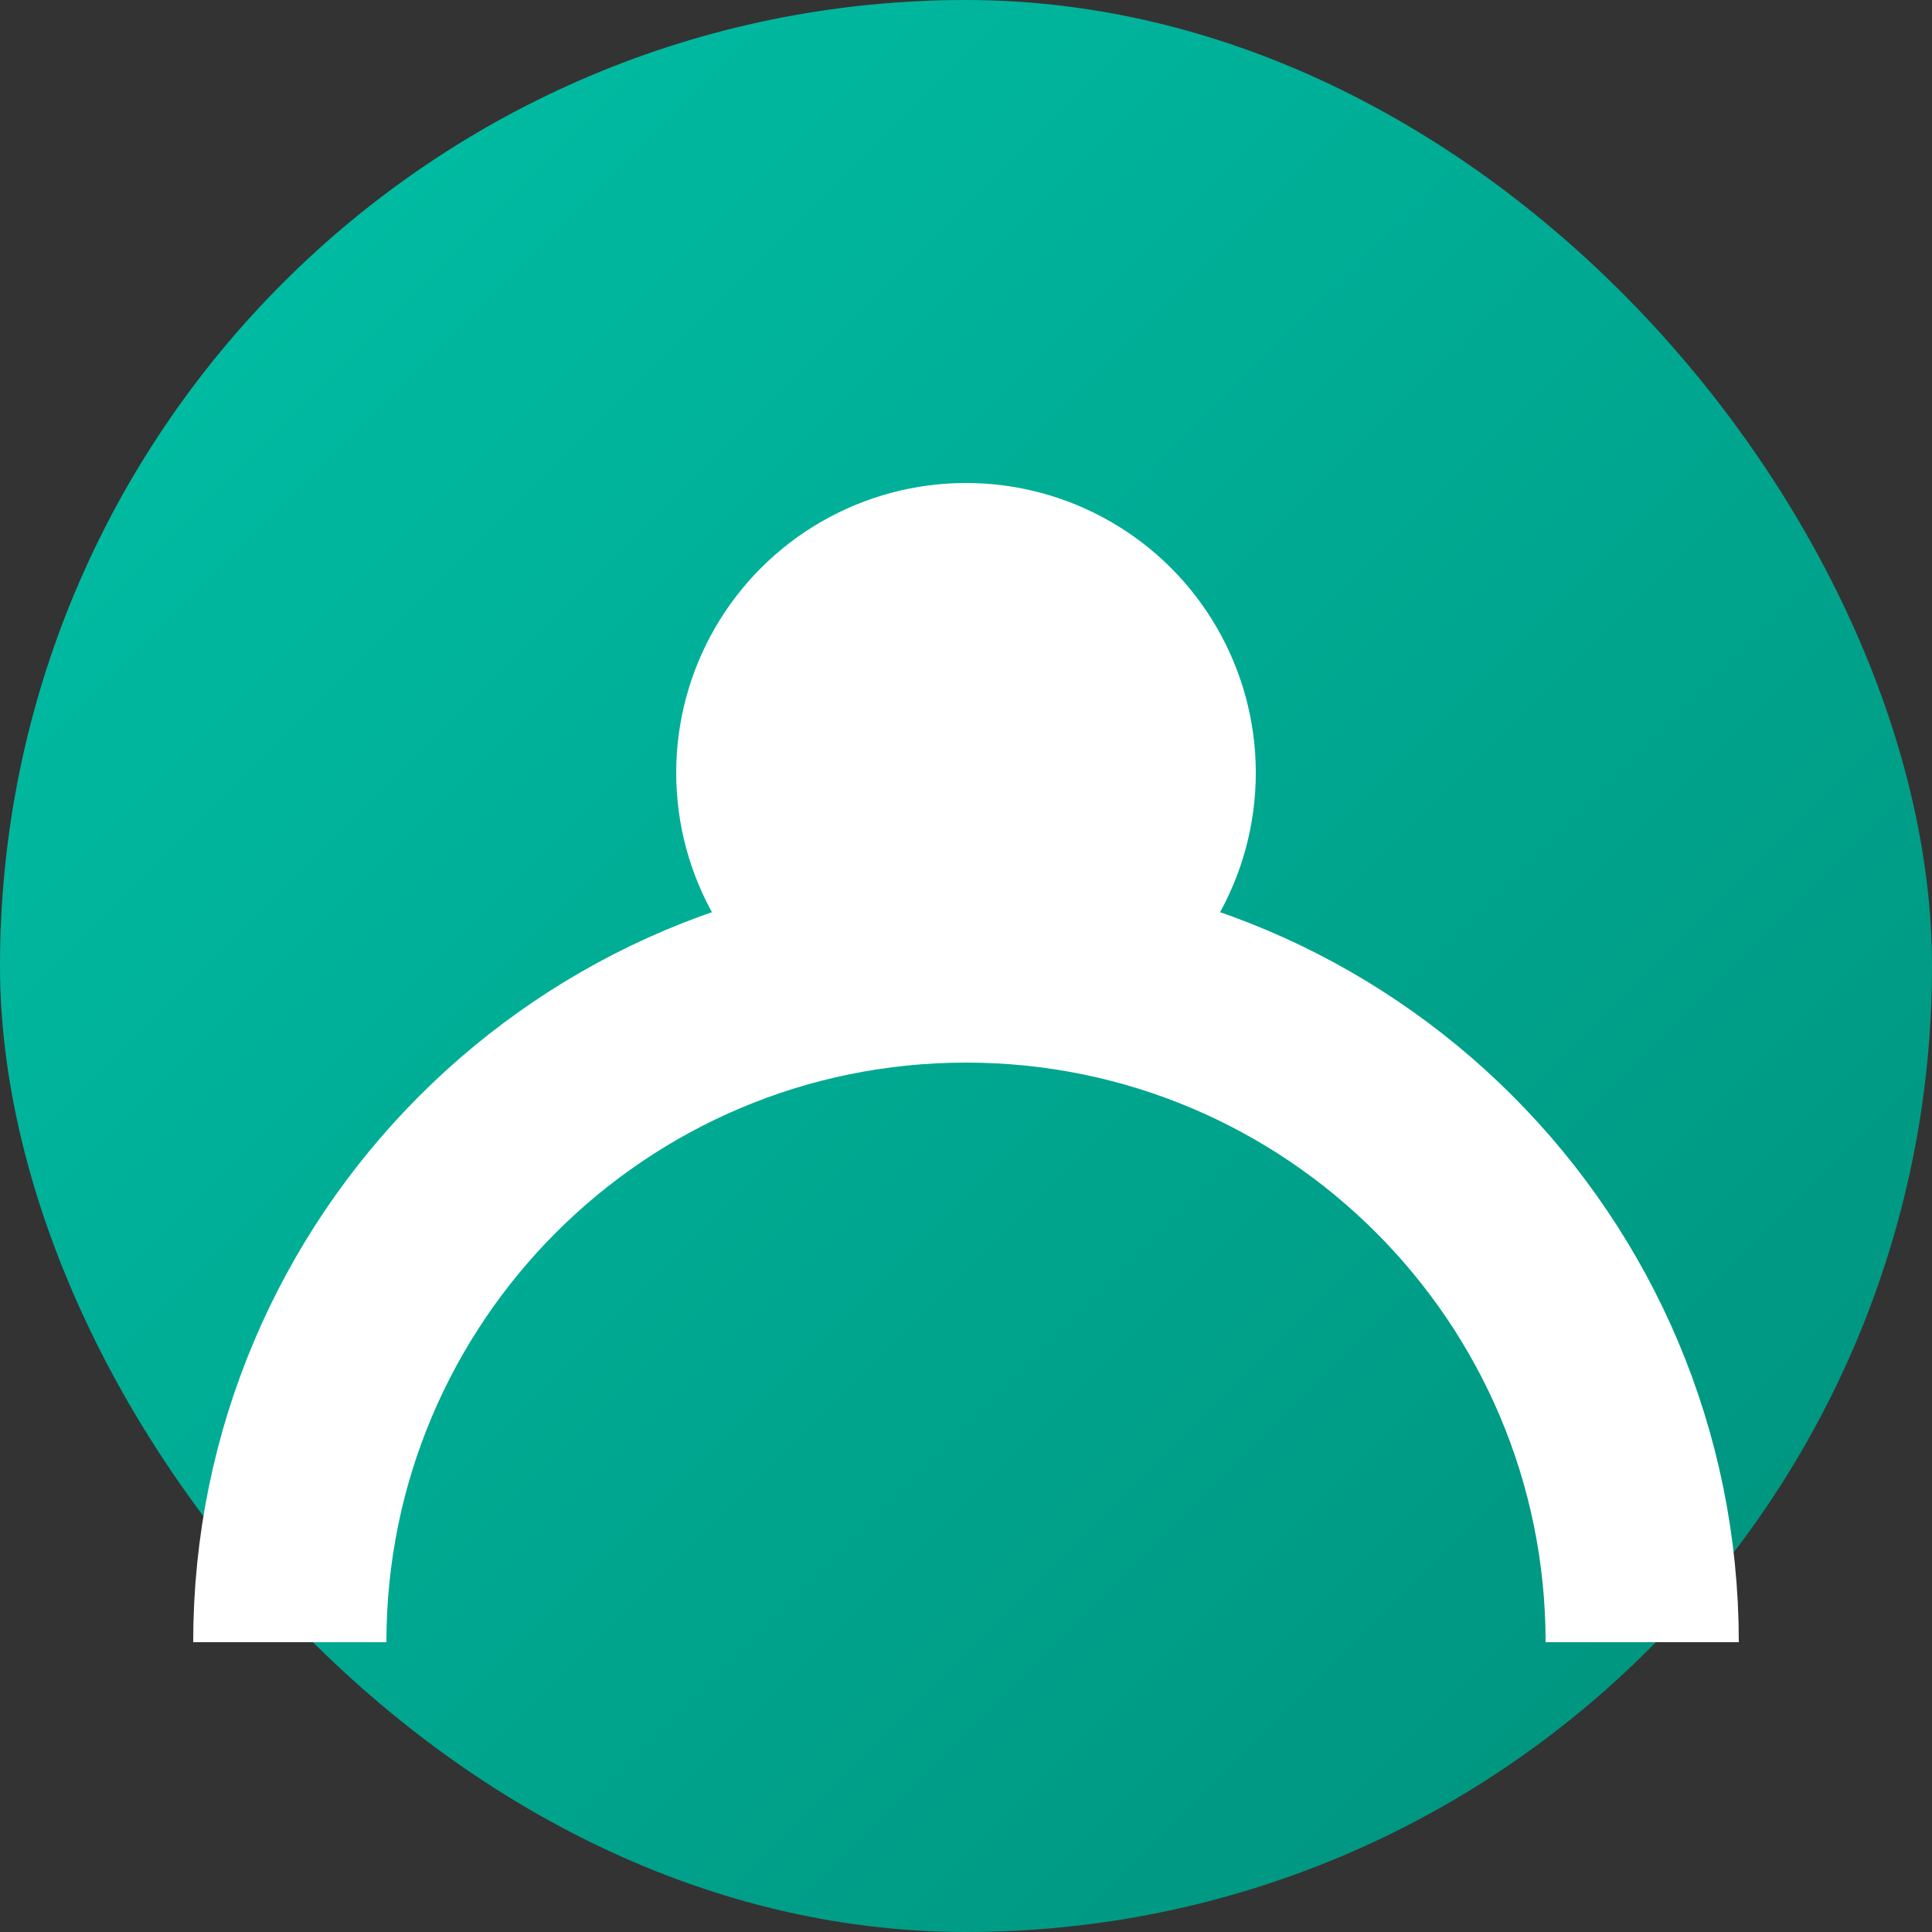 <svg width="100" height="100" viewBox="0 0 100 100" fill="none" xmlns="http://www.w3.org/2000/svg">
  <rect x="0" y="0" width="100" height="100" fill="#333333" stroke="none"/>
  <!-- Define gradient -->
  <defs>
    <linearGradient id="avatarGradient" x1="0%" y1="0%" x2="100%" y2="100%">
      <stop offset="0%" style="stop-color:#00C2A8;stop-opacity:1" />
      <stop offset="100%" style="stop-color:#008F7A;stop-opacity:1" />
    </linearGradient>
  </defs>
  
  <!-- Background circle -->
  <rect width="100" height="100" rx="50" fill="url(#avatarGradient)"/>
  
  <!-- Generic person silhouette -->
  <circle cx="50" cy="40" r="15" fill="#FFFFFF"/>
  <path d="M85 85C85 65.67 69.33 50 50 50C30.67 50 15 65.67 15 85" stroke="#FFFFFF" stroke-width="10"/>
</svg> 